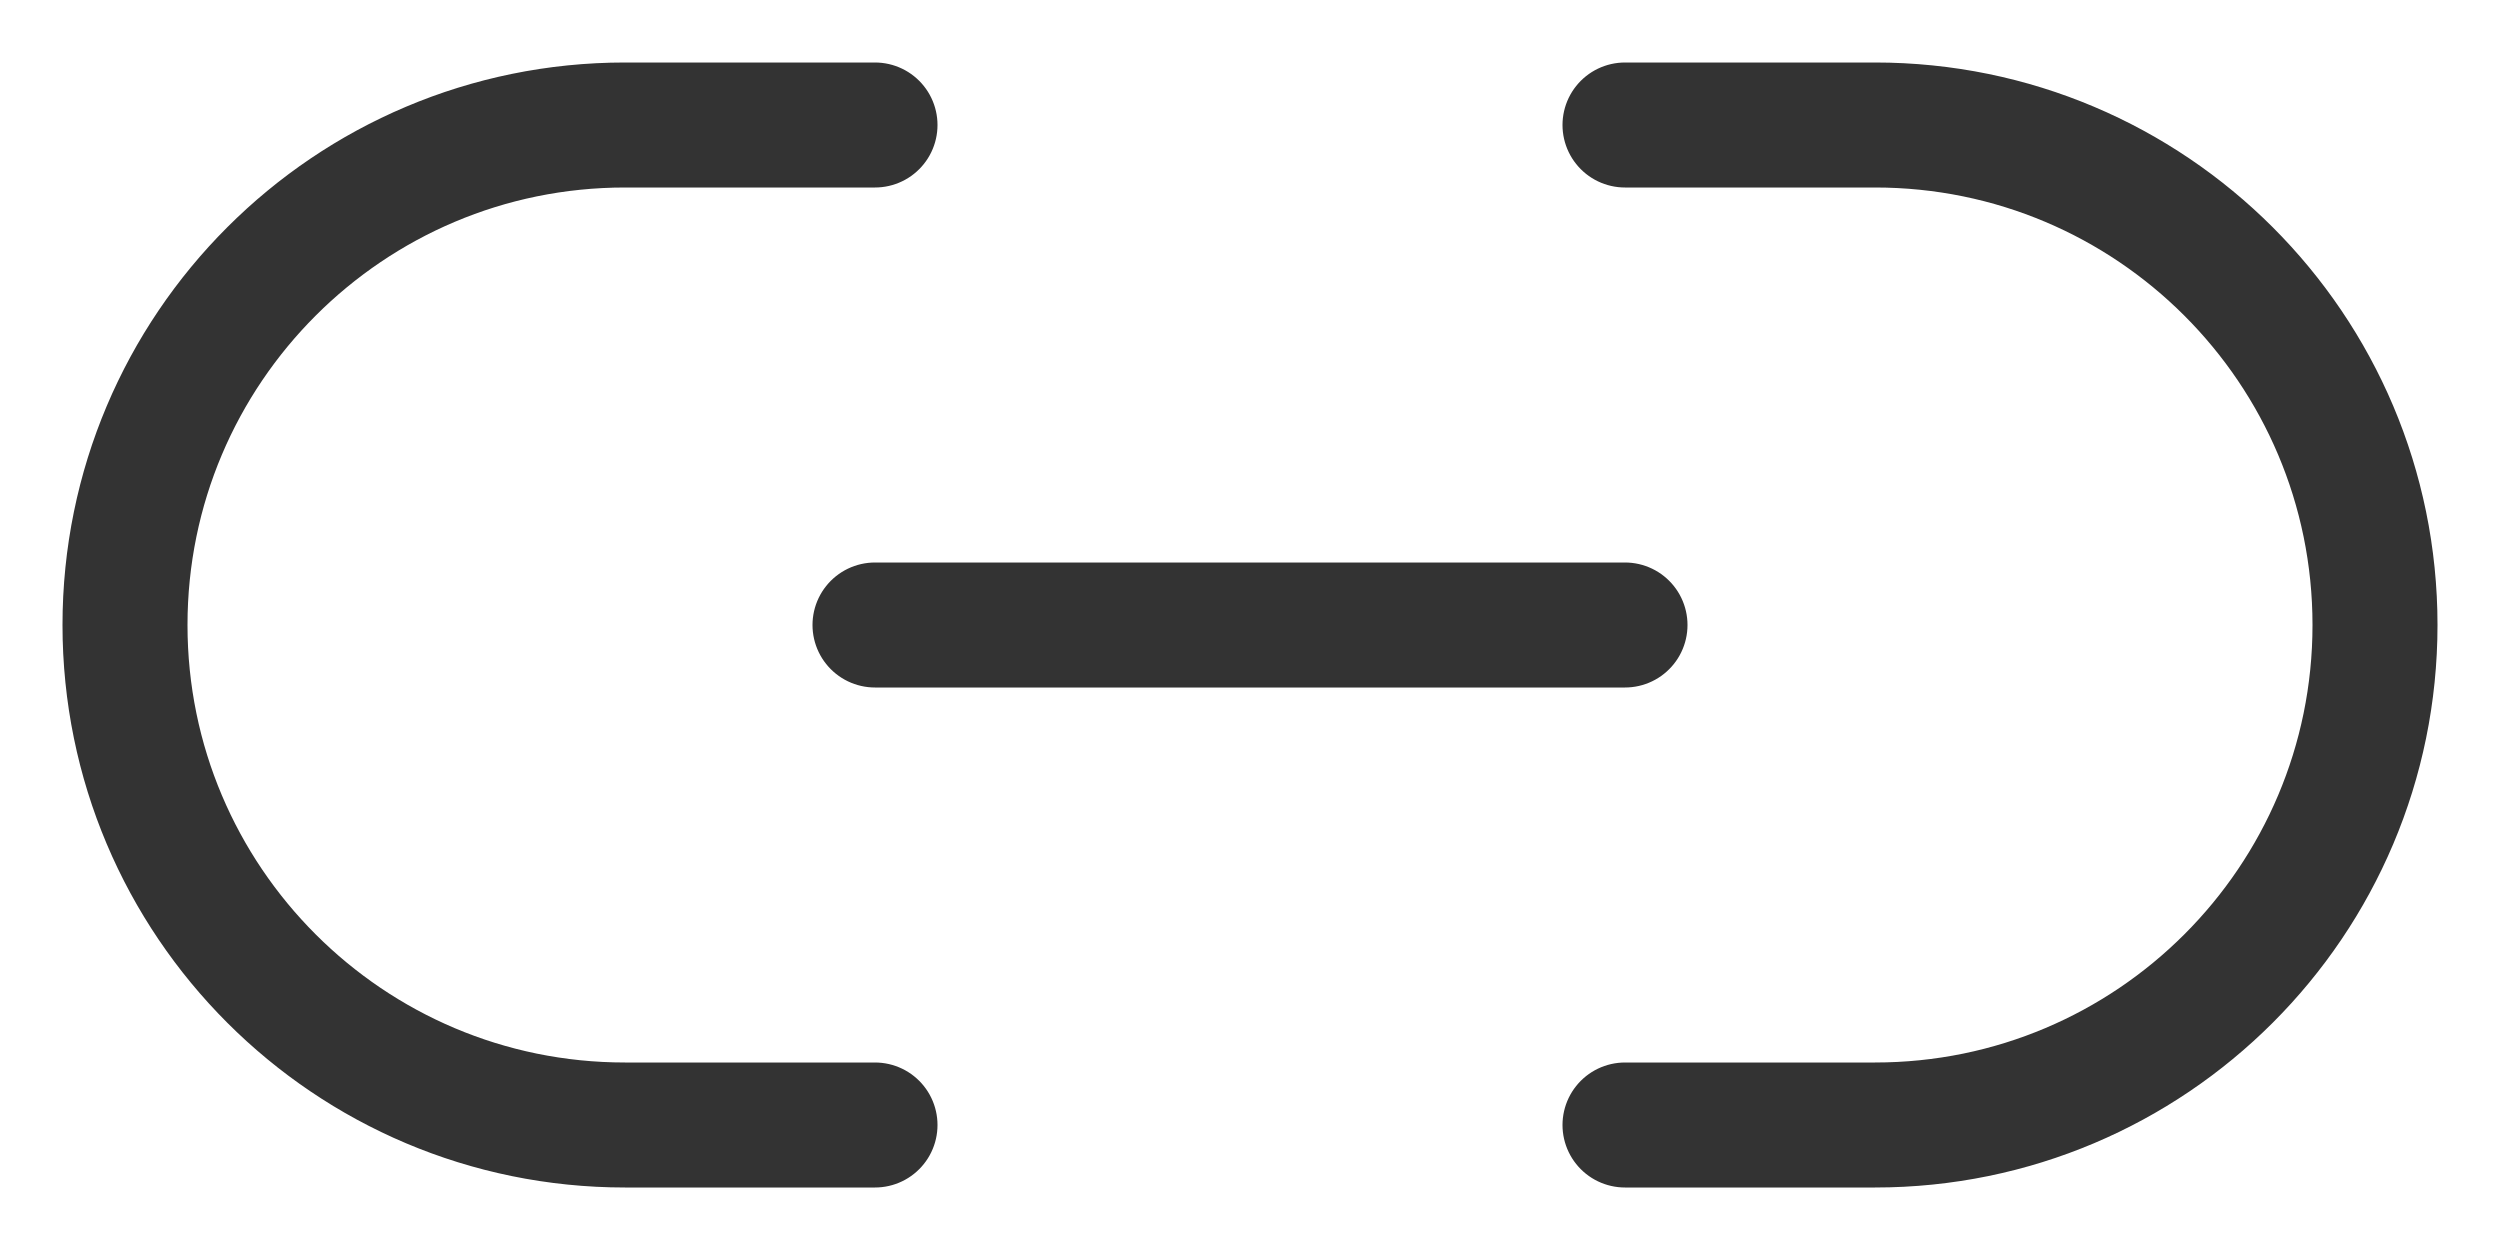 <svg width="20" height="10" viewBox="0 0 20 10" fill="none" xmlns="http://www.w3.org/2000/svg">
<path d="M7 1H5C2.791 1 1 2.791 1 5V5C1 7.209 2.791 9 5 9H7M13 1H15C17.209 1 19 2.791 19 5V5C19 7.209 17.209 9 15 9H13M7 5H13" stroke="#333333" stroke-linecap="round" stroke-linejoin="round"/>
</svg>
